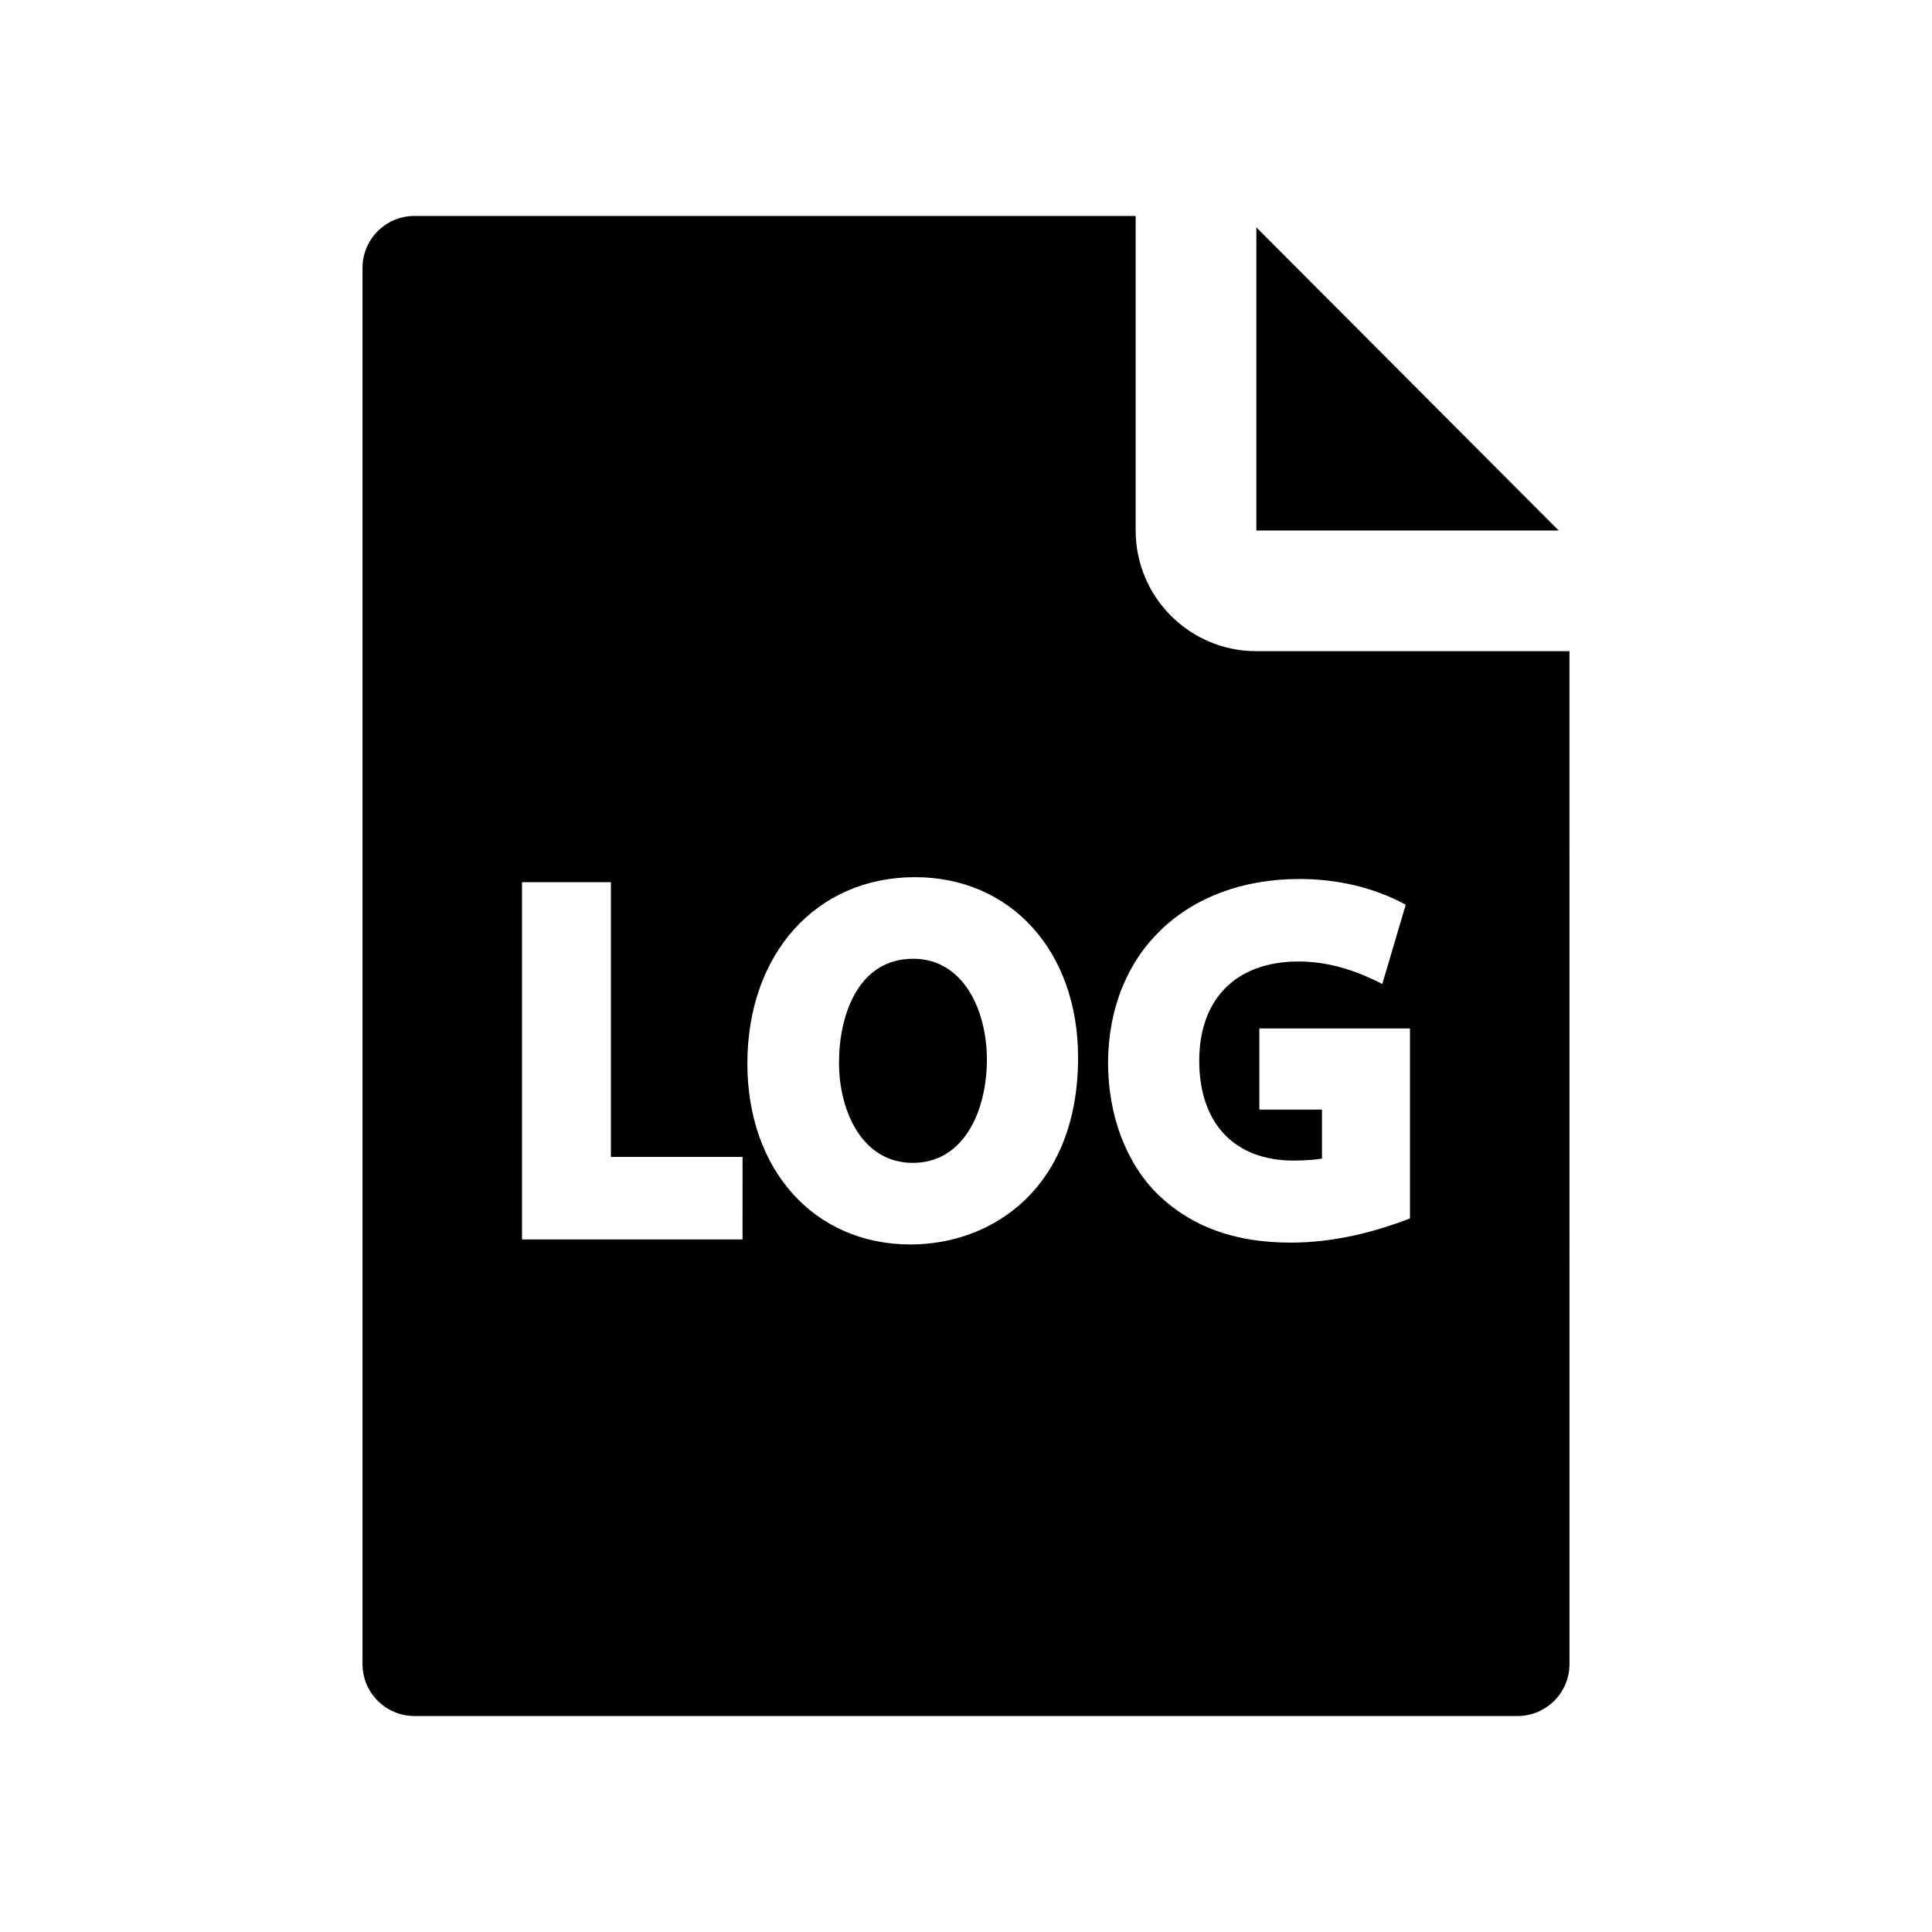 <?xml version="1.0" encoding="UTF-8"?>
<!-- Uploaded to: SVG Repo, www.svgrepo.com, Generator: SVG Repo Mixer Tools -->
<svg fill="#000000" width="800px" height="800px" version="1.1" viewBox="144 144 512 512" xmlns="http://www.w3.org/2000/svg">
 <g>
  <path d="m476.95 204.26v80.328h80.125z"/>
  <path d="m386 398.08c-14.508 0-19.656 14.832-19.656 27.531 0 12.793 6.113 26.562 19.535 26.562 13.578 0 19.656-13.766 19.656-27.41 0-12.852-6.113-26.684-19.535-26.684z"/>
  <path d="m559.92 316.57h-82.973c-17.664 0-31.984-14.32-31.984-31.984v-83.355h-191.12c-7.609 0-13.777 6.168-13.777 13.777v369.98c0 7.609 6.168 13.777 13.777 13.777h292.31c7.606 0 13.773-6.164 13.777-13.77 0.004-56.613-0.004-268.43-0.004-268.43zm-219.14 155.89h-58.445v-94.668h23.559v72.805h34.891zm44.496 1.332c-25.445 0-43.215-19.715-43.215-47.938 0-29.082 18.27-49.395 44.426-49.395 25.445 0 43.215 19.664 43.215 47.816 0 34.203-22.312 49.516-44.426 49.516zm132.38-6.894c-10.09 3.891-20.719 6.41-31.586 6.41-14.695 0-26.152-4.117-35.023-12.586-8.516-8.223-13.402-21.02-13.402-35.113 0.145-29.109 20.531-48.664 50.727-48.664 9.816 0 19.52 2.137 28.164 6.805l-6.219 21.02c-6.941-3.594-14.285-5.965-22.188-5.965-16.48 0-26.32 9.84-26.32 26.32 0 16.555 9.34 26.441 24.988 26.441 3.492 0 5.973-0.273 7.543-0.531v-12.98h-16.598v-21.5h39.914z"/>
 </g>
</svg>
